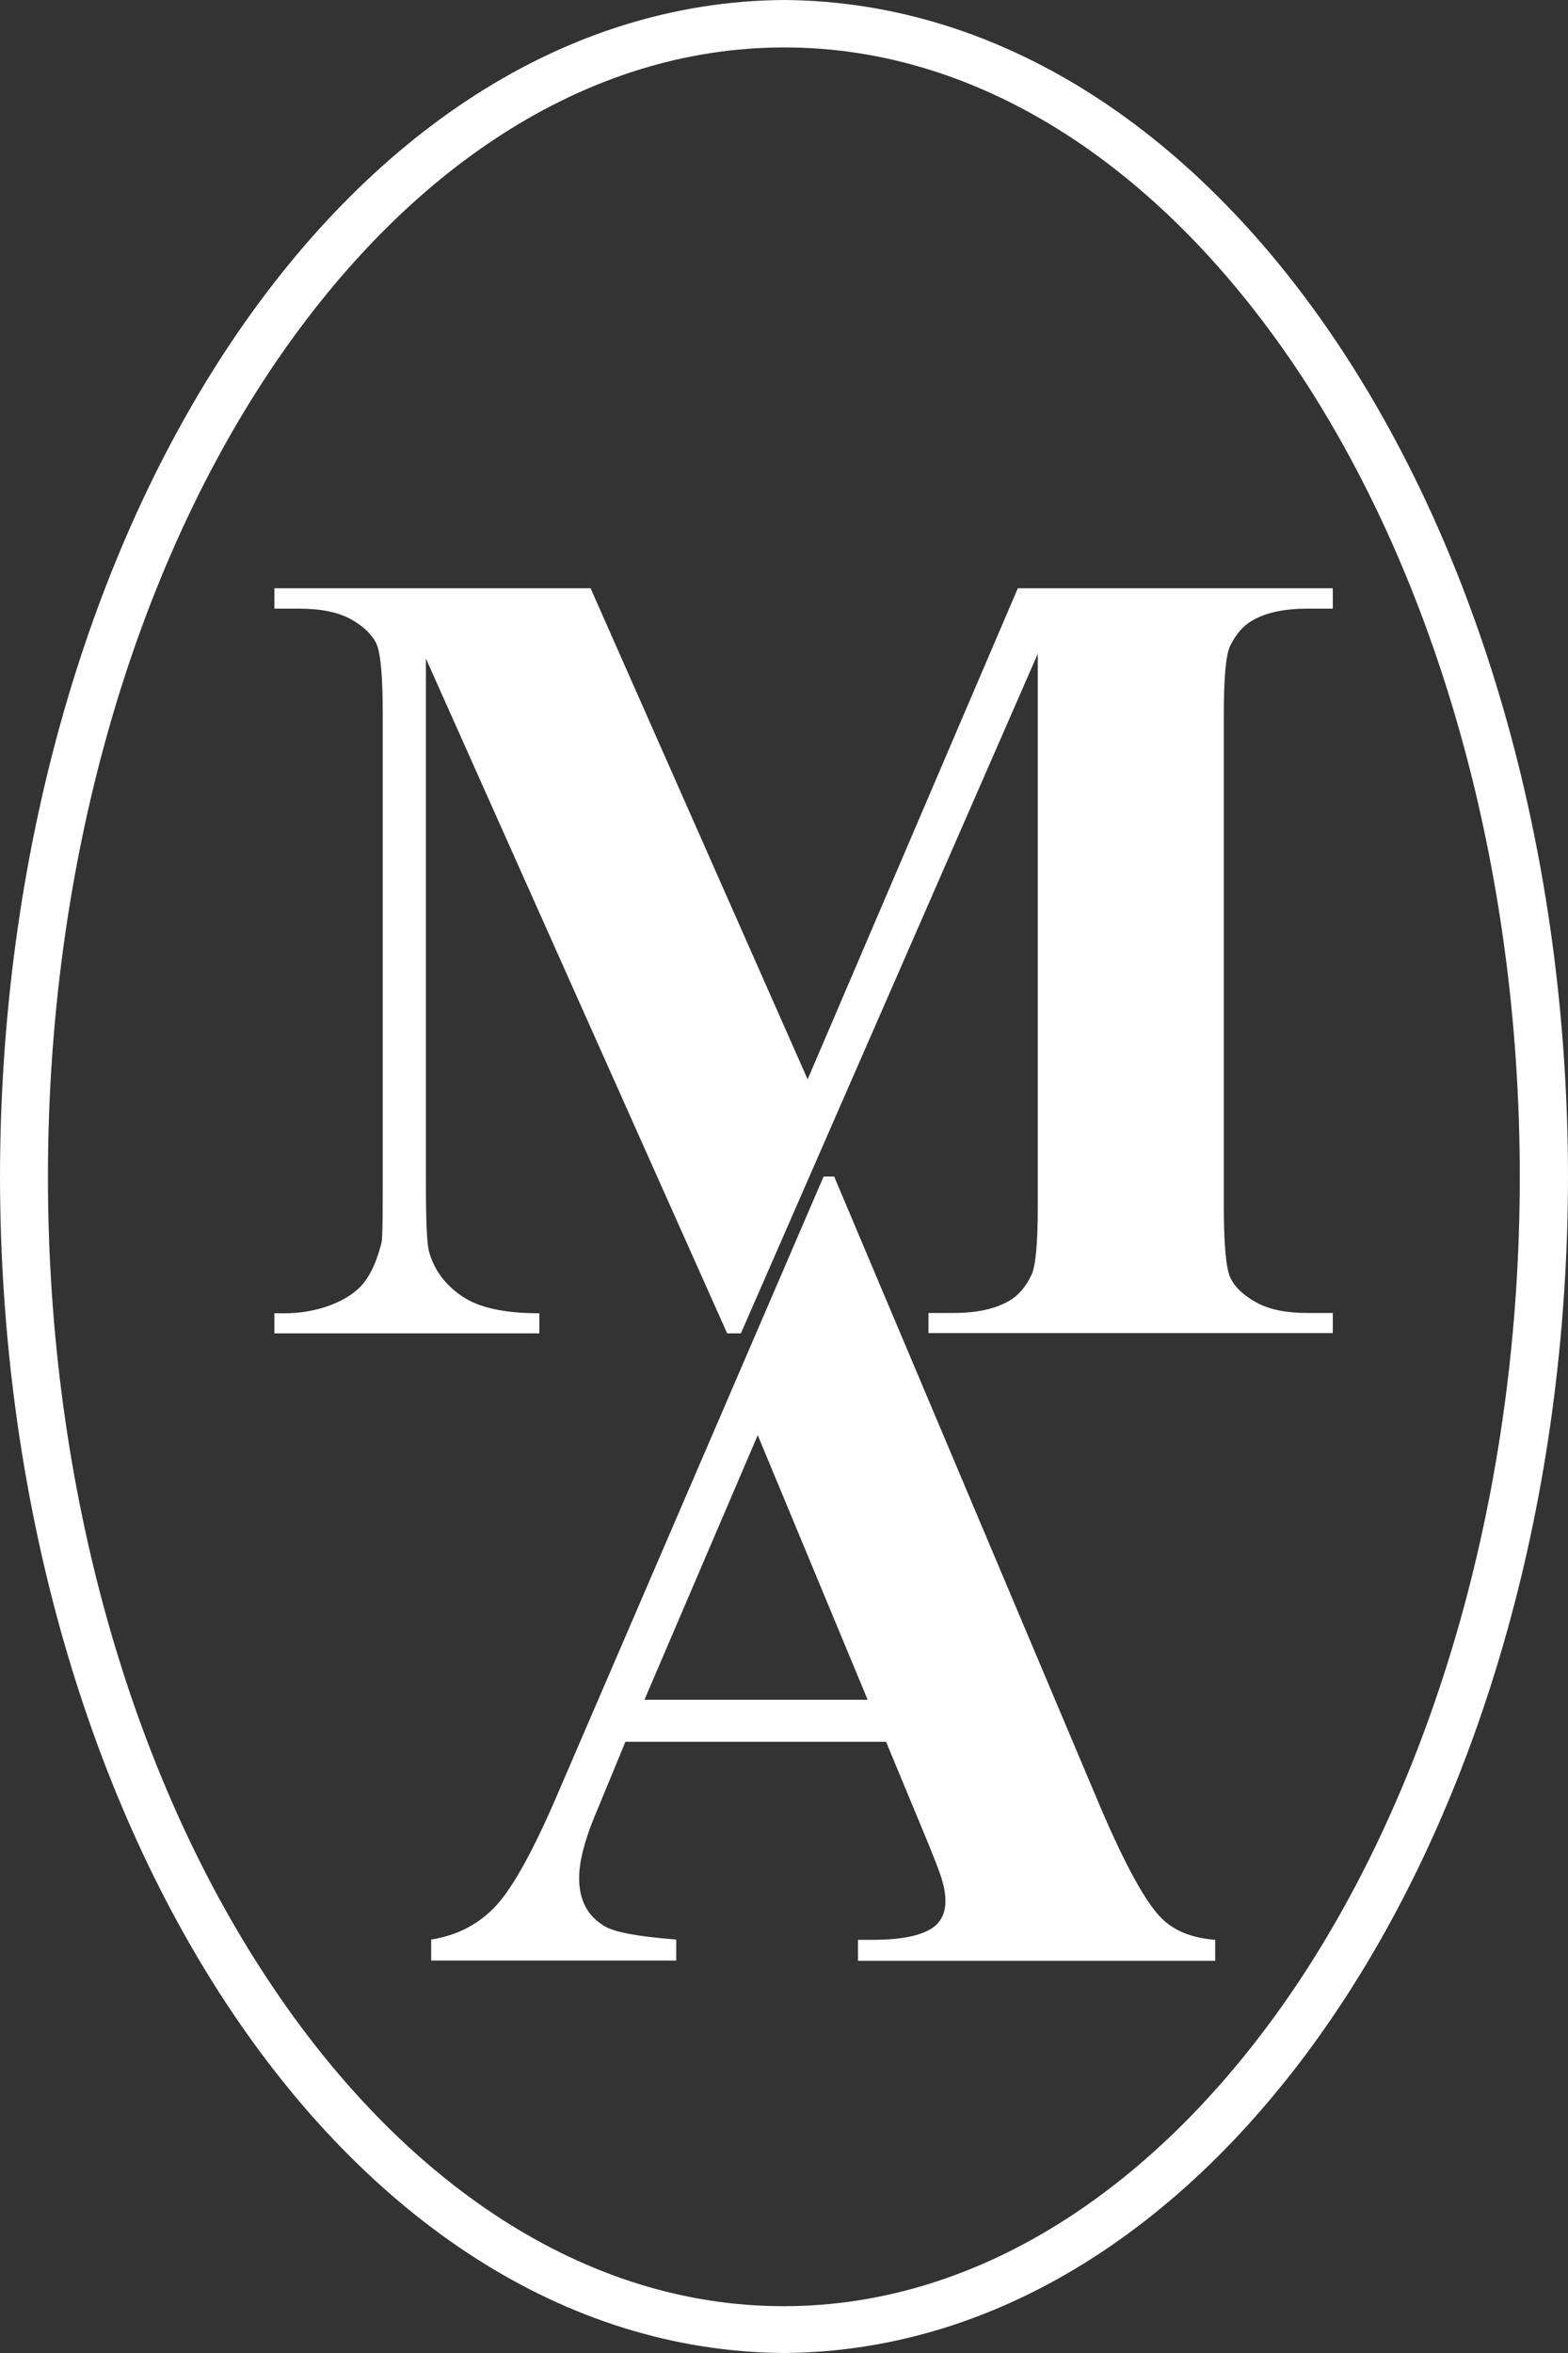 <svg width="40" height="60" xmlns="http://www.w3.org/2000/svg"><rect width="100%" height="100%" fill="#333333" stroke="none"/><g fill="#FFF" fill-rule="nonzero"><path d="M0 30.004C.016 13.647 8.746.077 20 0c11.254.077 19.984 13.647 20 30.004C39.984 46.36 31.246 59.924 20 60v-1.194c5.063 0 9.734-3.138 13.182-8.35 3.432-5.213 5.588-12.454 5.588-20.445 0-7.99-2.156-15.239-5.588-20.451C29.734 4.34 25.062 1.202 20 1.21c-5.063 0-9.734 3.13-13.182 8.35-3.44 5.205-5.595 12.46-5.595 20.451s2.155 15.24 5.595 20.444c3.44 5.22 8.12 8.359 13.182 8.351V60C8.746 59.923.016 46.36 0 30.004"/><path d="M20.603 27.523 25.965 15H34v.52h-.638c-.585 0-1.048.095-1.397.292-.243.132-.433.352-.585.66-.107.219-.16.804-.16 1.748v12.523c0 .966.053 1.574.16 1.822.106.242.326.454.653.637.334.19.767.278 1.329.278H34v.513H23.686v-.513h.646c.584 0 1.048-.102 1.397-.3.236-.131.433-.351.585-.673.106-.22.16-.805.16-1.764V16.67L18.9 34h-.35l-7.685-17.207v13.38c0 .929.023 1.514.076 1.726.121.462.402.85.828 1.142.425.3 1.086.447 1.99.447V34H7v-.512h.205c.433.007.843-.066 1.223-.205.38-.147.668-.337.858-.578.19-.242.342-.593.448-1.025.023-.103.03-.578.03-1.427V18.22c0-.958-.053-1.559-.159-1.8-.114-.242-.327-.447-.653-.63-.334-.183-.775-.27-1.33-.27H7V15h8.066l5.537 12.523Z"/><path d="M22.604 44.415h-6.65l-.789 1.91c-.26.633-.391 1.154-.391 1.57 0 .55.21.958.637 1.214.247.159.862.272 1.84.348v.535H11v-.535c.674-.106 1.231-.4 1.666-.876.435-.475.978-1.464 1.608-2.95L21.011 30h.268l6.787 16.068c.652 1.524 1.181 2.483 1.594 2.875.319.302.76.476 1.34.521V50h-9.113v-.536h.377c.732 0 1.246-.106 1.543-.317.203-.15.311-.377.311-.664 0-.174-.029-.355-.086-.536-.015-.09-.153-.453-.413-1.087l-1.015-2.445Zm-.47-1.072-2.804-6.747-2.89 6.747h5.694Z"/></g></svg>